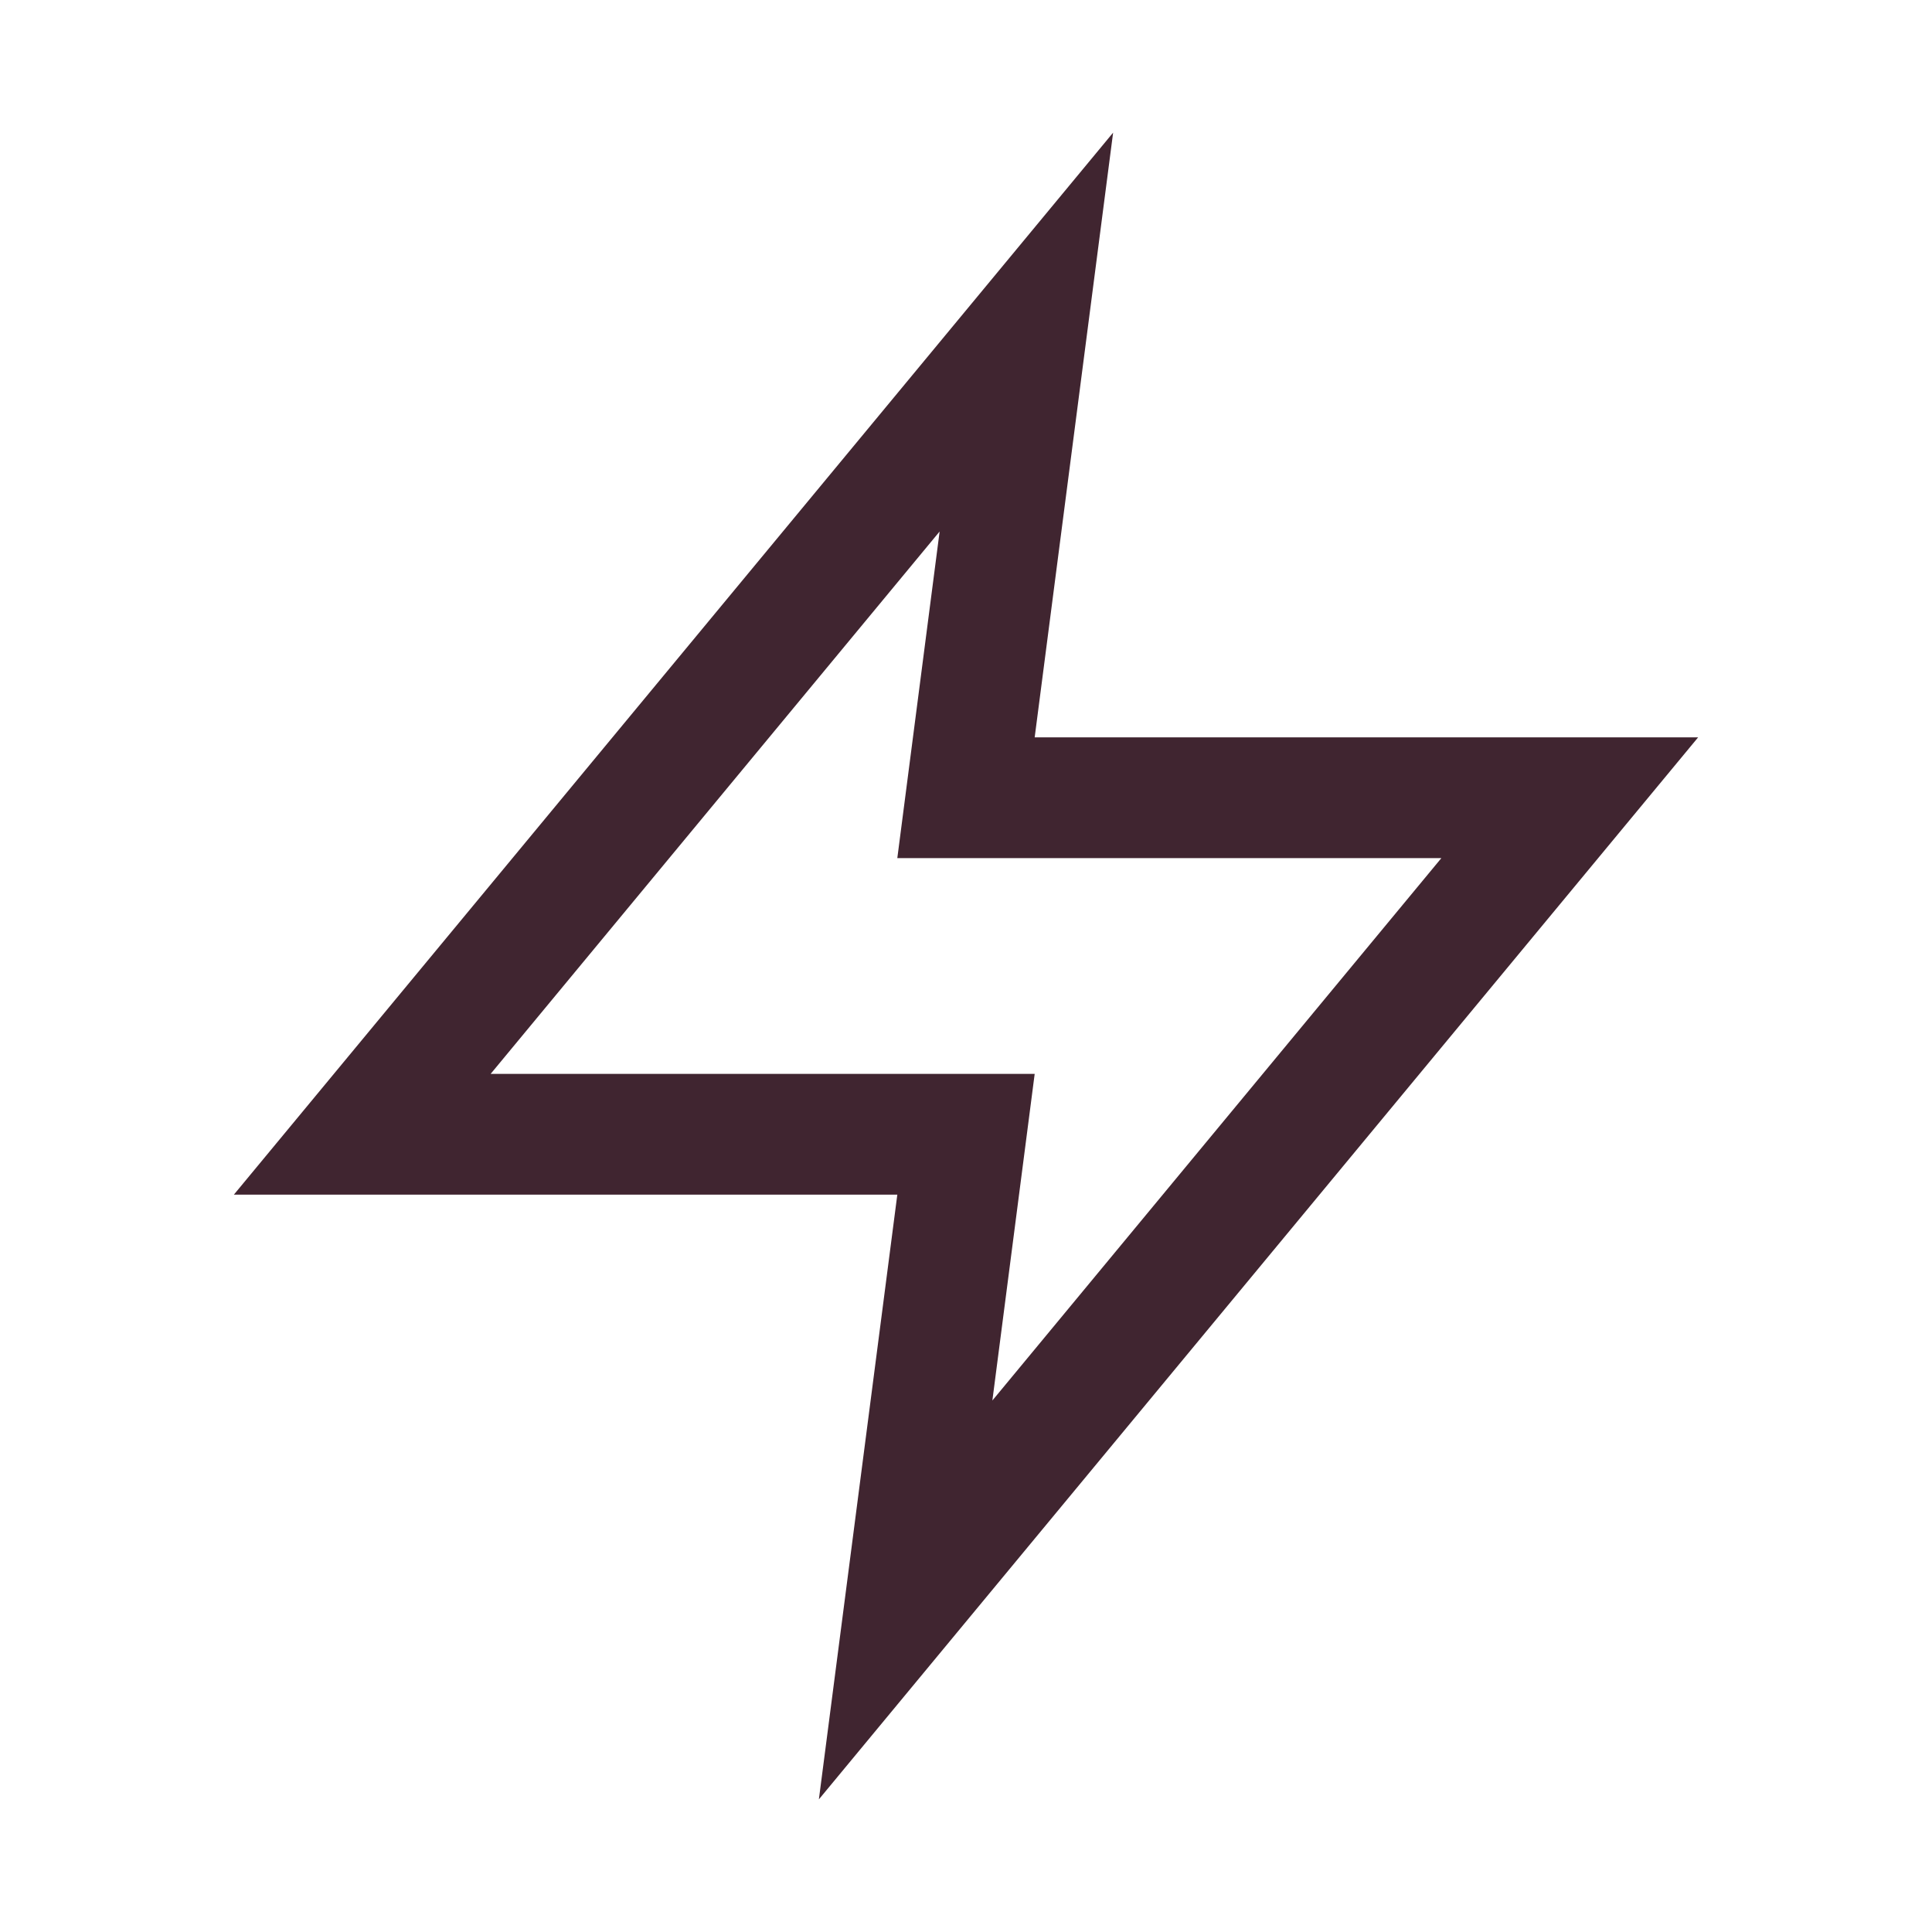 <svg width="20" height="20" viewBox="0 0 20 20" fill="none" xmlns="http://www.w3.org/2000/svg">
<path fill-rule="evenodd" clip-rule="evenodd" d="M11.523 1.373L10.711 7.633L17.579 7.633L8.477 18.627L9.289 12.367H2.421L11.523 1.373ZM5.079 11.117H10.711L10.273 14.498L14.921 8.883L9.289 8.883L9.727 5.502L5.079 11.117Z" fill="#402530"/>
</svg>
